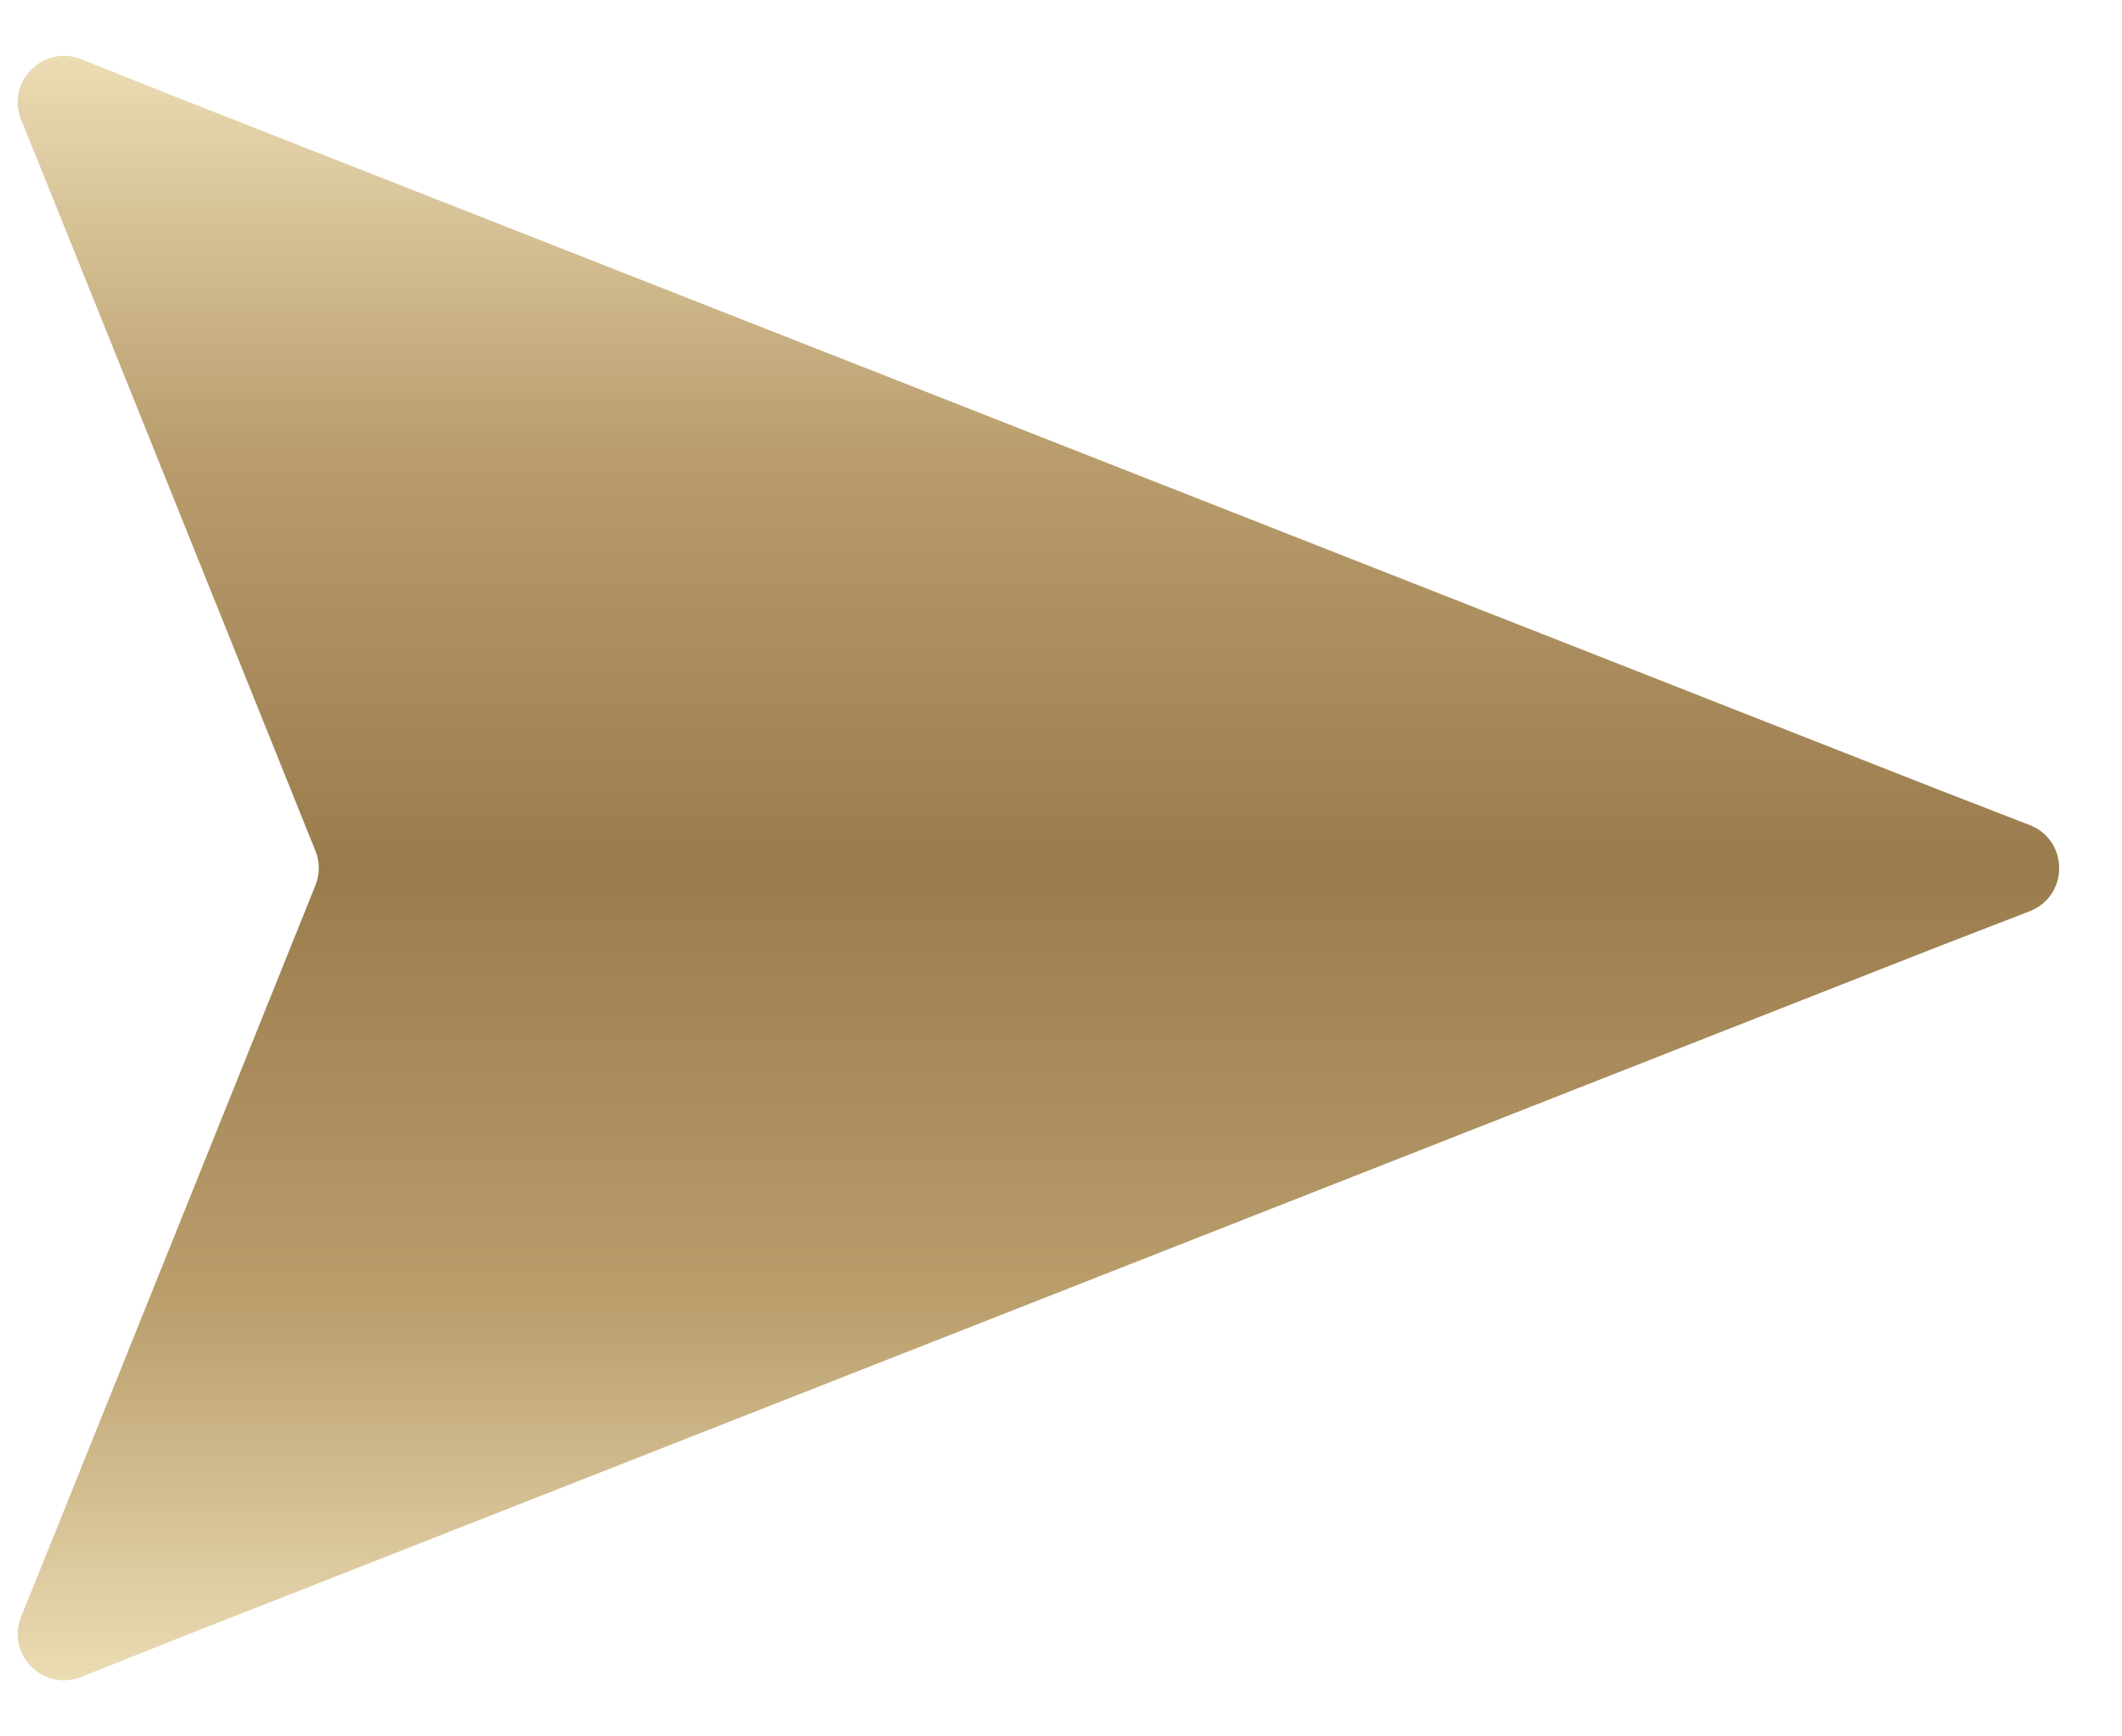 <?xml version="1.0" encoding="UTF-8"?> <svg xmlns="http://www.w3.org/2000/svg" width="22" height="18" viewBox="0 0 22 18" fill="none"><path d="M21.041 9.447C21.451 9.289 21.451 8.71 21.041 8.552L20.097 8.186L1.841 1.012L0.842 0.614C0.45 0.458 0.061 0.848 0.219 1.24L0.58 2.133L3.27 8.82C3.317 8.935 3.317 9.063 3.27 9.178L0.58 15.866L0.219 16.759C0.061 17.15 0.45 17.54 0.842 17.384L1.841 16.986L20.097 9.812L21.041 9.447Z" fill="url(#paint0_linear_494_587)"></path><defs><linearGradient id="paint0_linear_494_587" x1="10.999" y1="17.799" x2="10.999" y2="0.199" gradientUnits="userSpaceOnUse"><stop stop-color="#F0E2BB"></stop><stop offset="0.25" stop-color="#B99D6B"></stop><stop offset="0.5" stop-color="#9A7B4D"></stop><stop offset="0.745" stop-color="#B99D6D"></stop><stop offset="1" stop-color="#F0E2BB"></stop></linearGradient></defs></svg> 